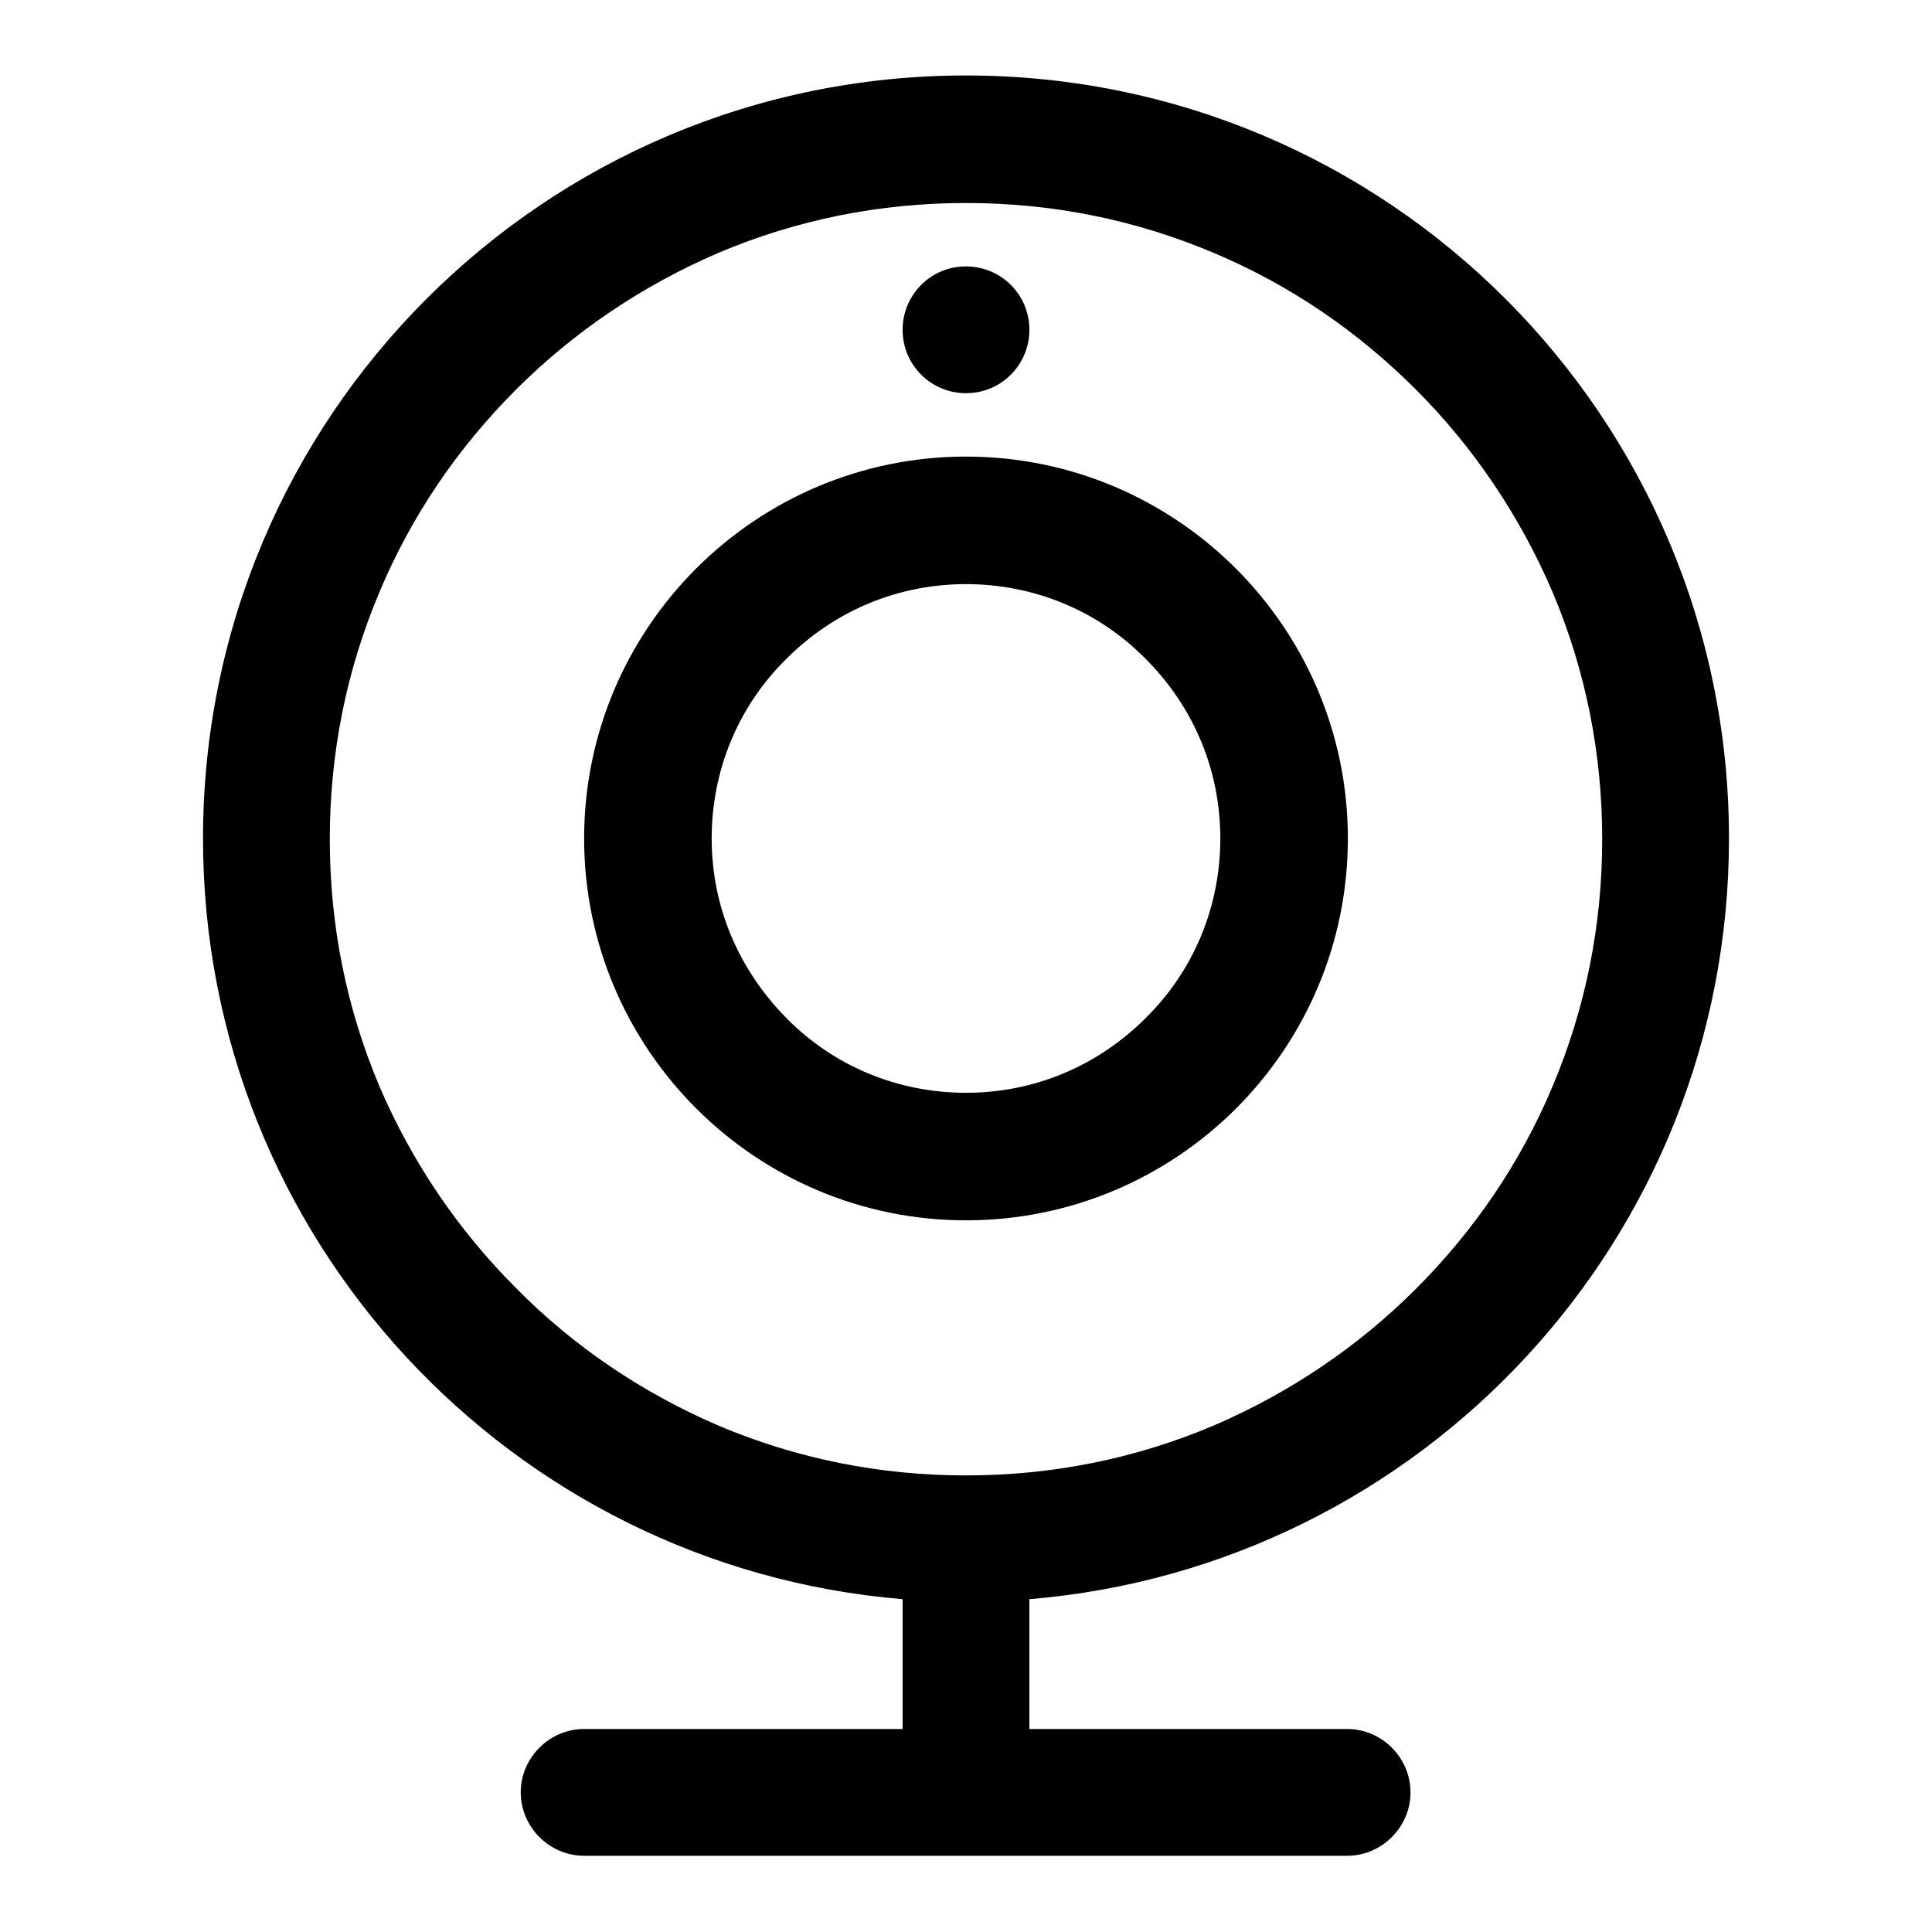<?xml version="1.0" encoding="utf-8"?>
<!-- Svg Vector Icons : http://www.onlinewebfonts.com/icon -->
<!DOCTYPE svg PUBLIC "-//W3C//DTD SVG 1.1//EN" "http://www.w3.org/Graphics/SVG/1.1/DTD/svg11.dtd">
<svg version="1.1" xmlns="http://www.w3.org/2000/svg" xmlns:xlink="http://www.w3.org/1999/xlink" x="0px" y="0px" viewBox="0 0 256 256" enable-background="new 0 0 256 256" xml:space="preserve">
<g> <path fill="#000000" d="M229.1,111.1C229.1,55.3,183.9,10,128,10S26.9,55.3,26.9,111.1c0,53,40.8,96.5,92.7,100.8v17.2H77.4 c-4.6,0-8.4,3.8-8.4,8.4c0,4.6,3.8,8.4,8.4,8.4h101.1c4.6,0,8.4-3.8,8.4-8.4c0-4.6-3.8-8.4-8.4-8.4h-42.1v-17.2 C188.3,207.6,229.1,164.2,229.1,111.1z M68.4,170.7C60.7,163,54.6,154,50.3,144c-4.4-10.4-6.6-21.4-6.6-32.8 c0-11.4,2.2-22.4,6.6-32.8c4.2-10,10.3-19,18.1-26.8c7.7-7.7,16.8-13.8,26.8-18.1c10.4-4.4,21.4-6.6,32.8-6.6 c11.4,0,22.4,2.2,32.8,6.6c10,4.2,19,10.3,26.8,18.1c7.7,7.7,13.8,16.8,18.1,26.8c4.4,10.4,6.6,21.4,6.6,32.8 c0,11.4-2.2,22.4-6.6,32.8c-4.2,10-10.3,19-18.1,26.8c-7.7,7.7-16.8,13.8-26.8,18.1c-10.4,4.4-21.4,6.6-32.8,6.6 c-11.4,0-22.4-2.2-32.8-6.6C85.2,184.6,76.1,178.5,68.4,170.7z"/> <path fill="#000000" d="M178.6,111.1c0-27.9-22.7-50.6-50.6-50.6c-27.9,0-50.6,22.7-50.6,50.6c0,27.9,22.7,50.6,50.6,50.6 C155.9,161.7,178.6,139.1,178.6,111.1z M94.3,111.1c0-9,3.5-17.5,9.9-23.8c6.4-6.4,14.8-9.9,23.8-9.9s17.5,3.5,23.8,9.9 c6.4,6.4,9.9,14.8,9.9,23.8s-3.5,17.5-9.9,23.8c-6.4,6.4-14.8,9.9-23.8,9.9s-17.5-3.5-23.8-9.9S94.3,120.2,94.3,111.1z"/> <path fill="#000000" d="M119.6,43.7c0,4.7,3.8,8.4,8.4,8.4c4.7,0,8.4-3.8,8.4-8.4c0-4.7-3.8-8.4-8.4-8.4 C123.3,35.3,119.6,39.1,119.6,43.7z"/></g>
</svg>